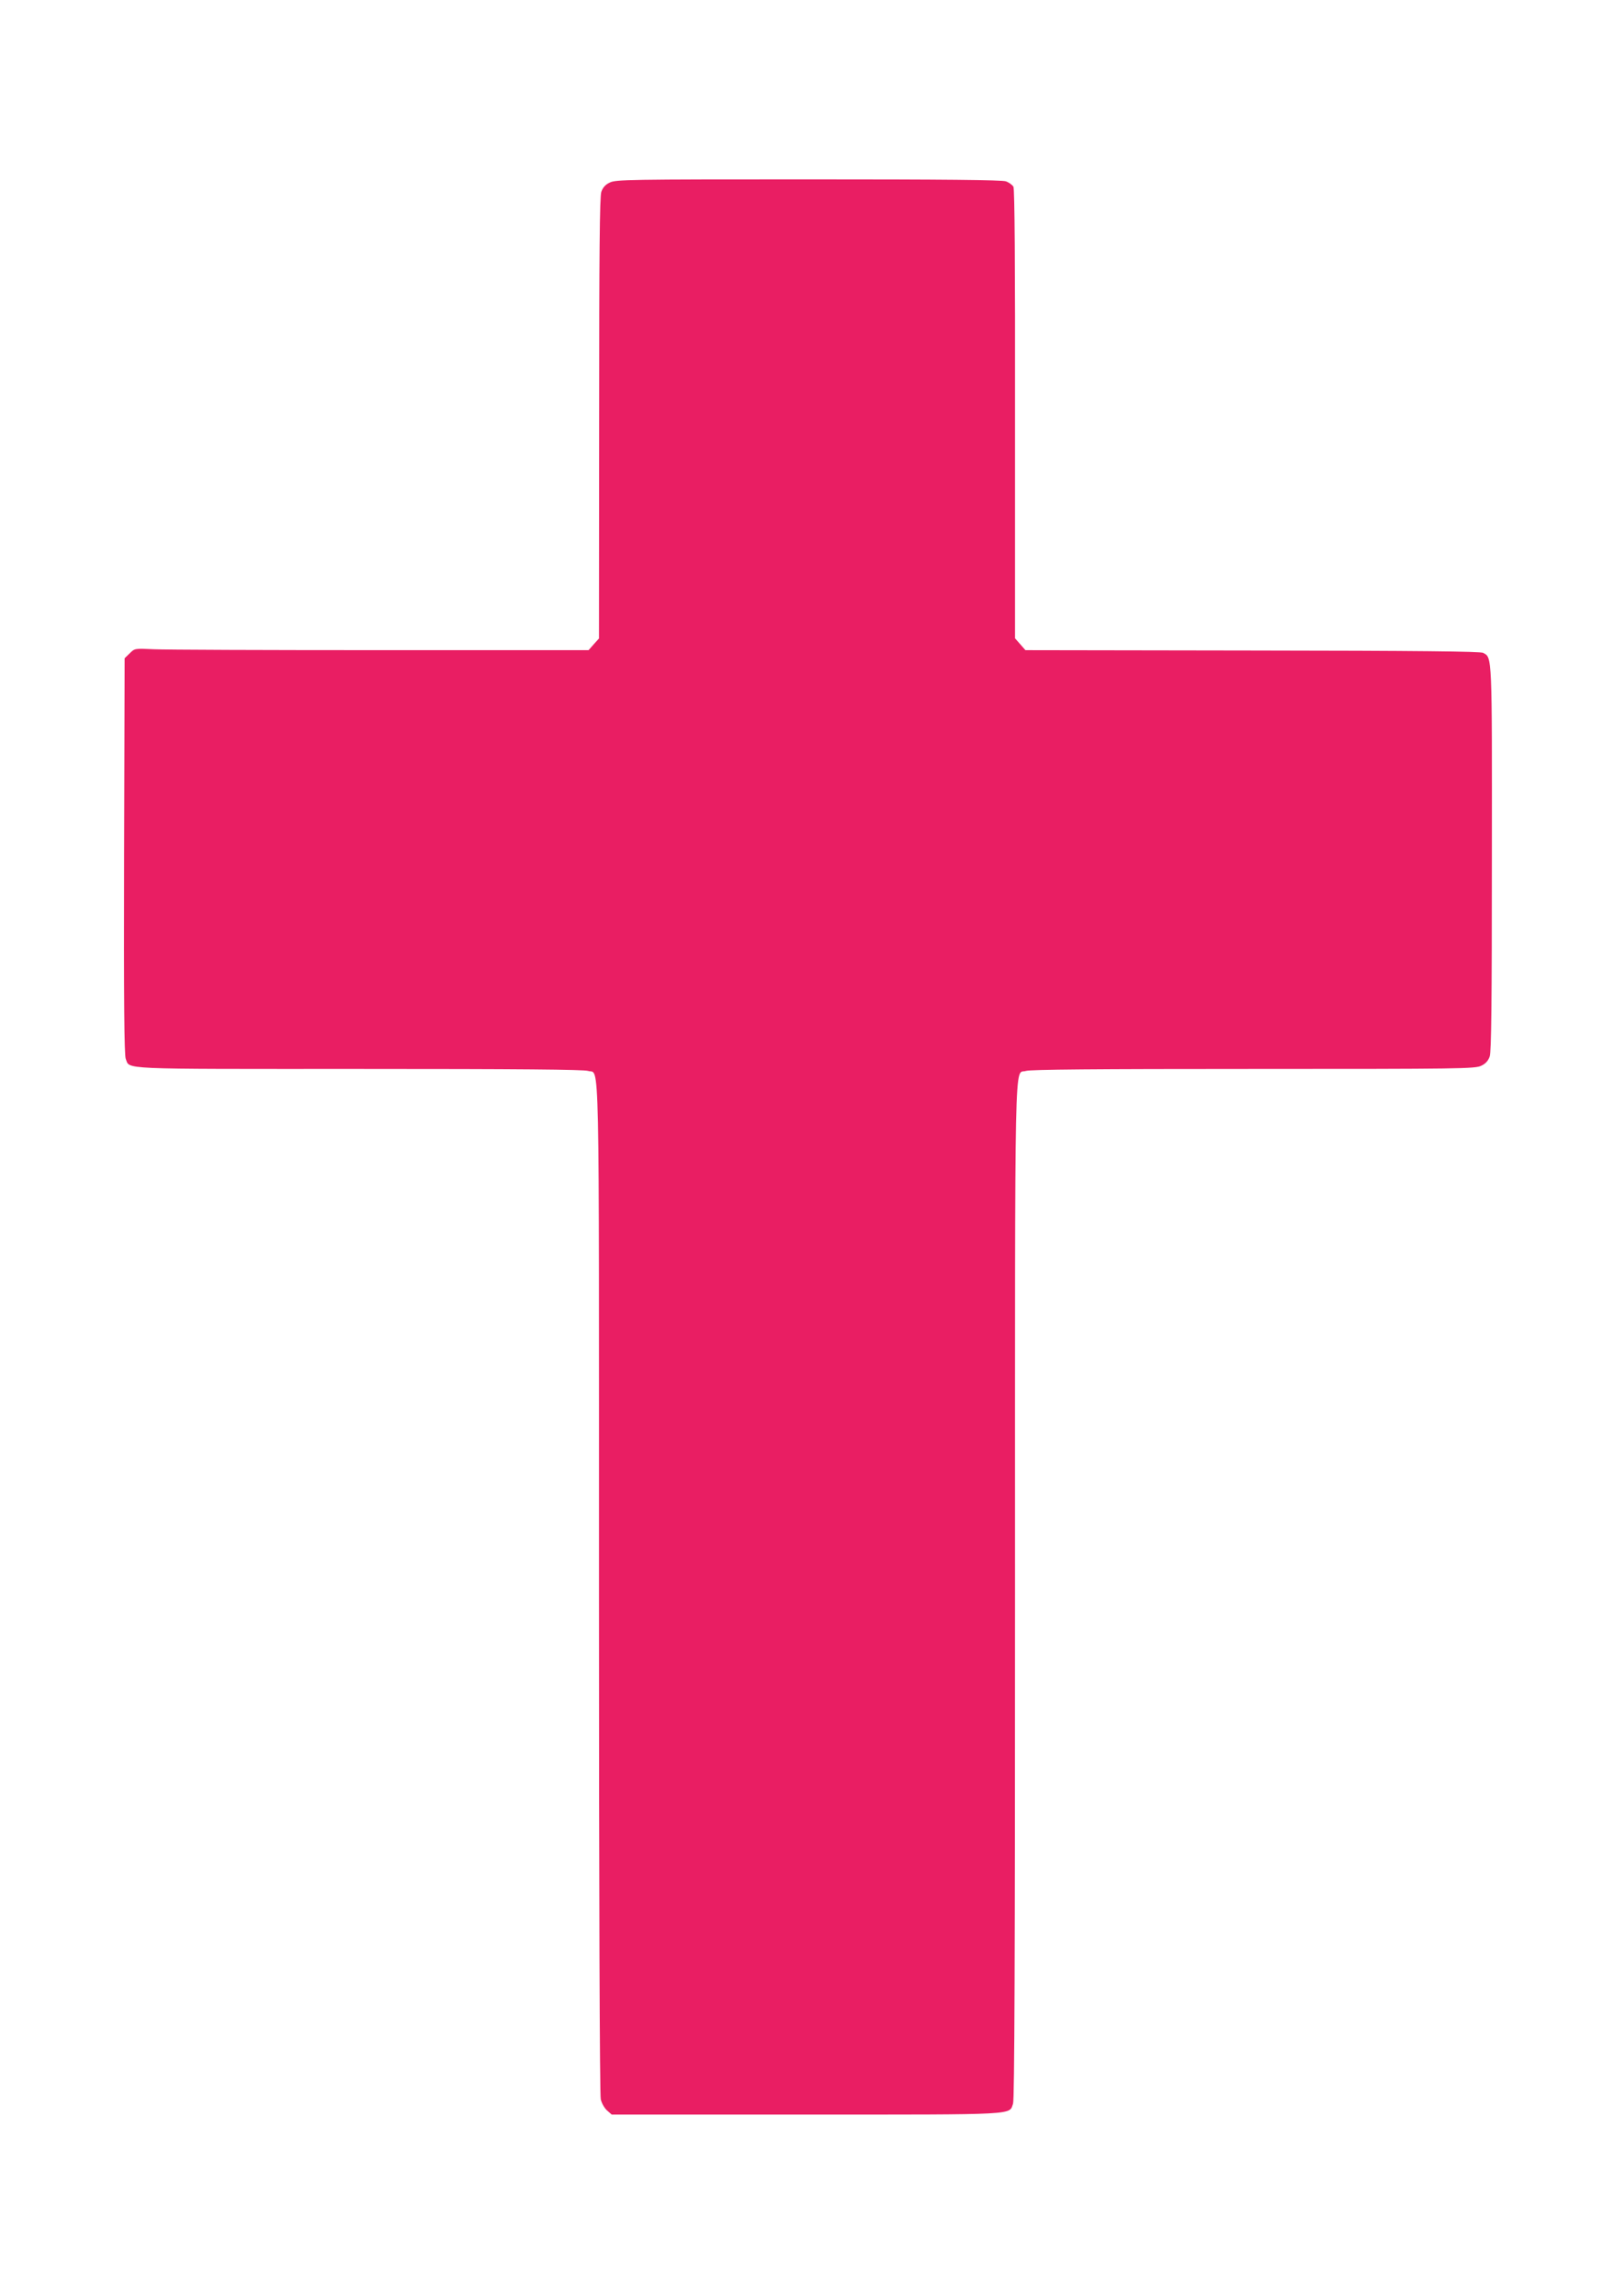 <?xml version="1.0" standalone="no"?>
<!DOCTYPE svg PUBLIC "-//W3C//DTD SVG 20010904//EN"
 "http://www.w3.org/TR/2001/REC-SVG-20010904/DTD/svg10.dtd">
<svg version="1.0" xmlns="http://www.w3.org/2000/svg"
 width="900pt" height="1280pt" viewBox="0 0 900 1280"
 preserveAspectRatio="xMidYMid meet">
<g transform="translate(0,1280) scale(0.1,-0.1)"
fill="#e91e63" stroke="none">
<path d="M3400 11782 c-24 -11 -39 -28 -47 -52 -9 -26 -12 -339 -12 -1262 l-1
-1228 -29 -32 -29 -33 -1159 0 c-637 0 -1206 2 -1265 5 -107 5 -107 5 -135
-23 l-28 -27 -3 -1103 c-2 -815 1 -1109 9 -1130 25 -61 -62 -57 1300 -57 886
0 1255 -3 1278 -11 66 -23 61 215 61 -2881 0 -1684 4 -2829 10 -2853 5 -22 21
-50 35 -62 l26 -23 1085 0 c1194 0 1130 -3 1153 61 8 23 11 816 11 2861 0
3114 -5 2874 61 2897 23 8 389 11 1268 11 1157 0 1238 1 1271 18 24 11 39 28
47 52 9 26 12 303 12 1103 1 1146 2 1120 -49 1147 -15 8 -360 12 -1286 13
l-1266 2 -29 33 -29 33 0 1249 c1 840 -2 1256 -9 1269 -6 10 -25 24 -42 30
-23 8 -347 11 -1103 11 -1000 0 -1073 -1 -1106 -18z"/>
</g>
</svg>
